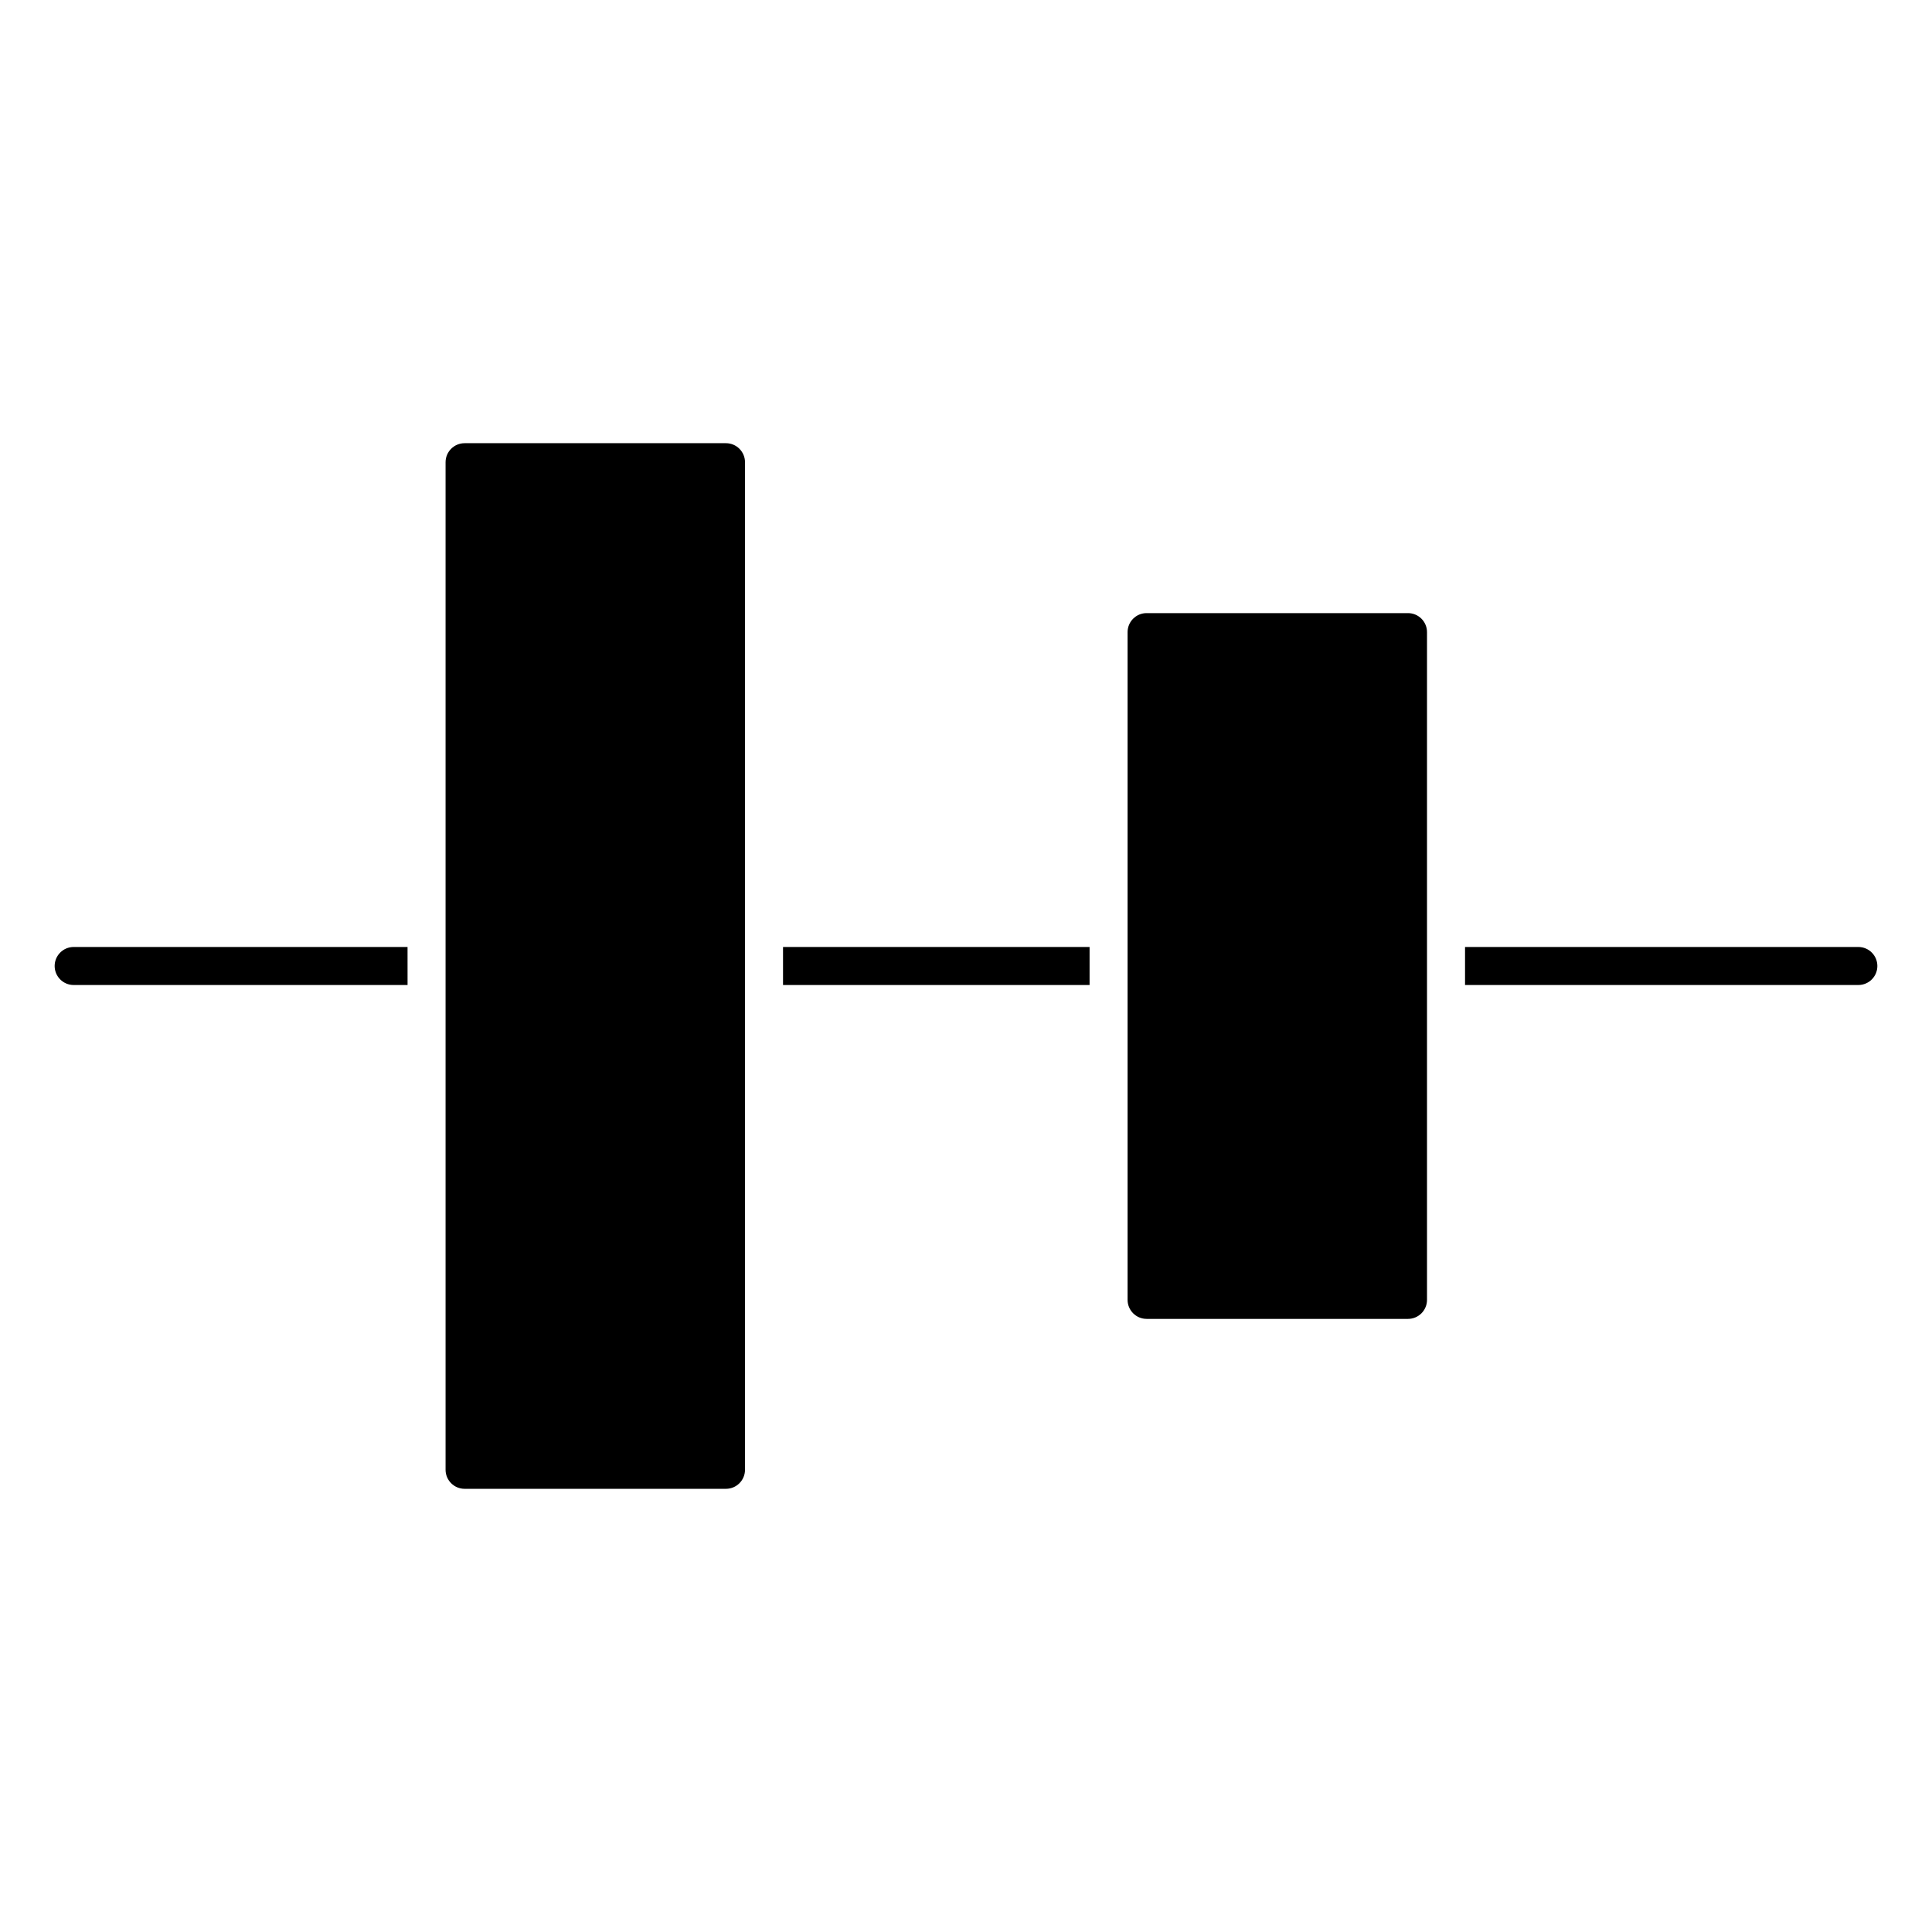 <?xml version="1.0" encoding="UTF-8"?>
<!-- Uploaded to: ICON Repo, www.svgrepo.com, Generator: ICON Repo Mixer Tools -->
<svg fill="#000000" width="800px" height="800px" version="1.1" viewBox="144 144 512 512" xmlns="http://www.w3.org/2000/svg">
 <g>
  <path d="m351.51 394.96h81.238v10.078h-81.238z"/>
  <path d="m267.12 538.55h69.273c2.777 0 5.039-2.258 5.039-5.039v-267.02c0-2.777-2.262-5.039-5.039-5.039h-69.273c-2.777 0-5.039 2.262-5.039 5.039v267.02c0.004 2.781 2.266 5.039 5.039 5.039z"/>
  <path d="m636.48 394.96h-104.23v10.078h104.23c2.785 0 5.039-2.258 5.039-5.039s-2.258-5.039-5.039-5.039z"/>
  <path d="m252 394.96h-88.477c-2.781 0-5.039 2.258-5.039 5.039s2.258 5.039 5.039 5.039h88.484l-0.004-10.078z"/>
  <path d="m447.86 493.52h69.273c2.781 0 5.039-2.258 5.039-5.039v-176.96c0-2.777-2.258-5.039-5.039-5.039h-69.273c-2.781 0-5.039 2.262-5.039 5.039v176.96c0.004 2.773 2.258 5.035 5.039 5.035z"/>
 </g>
</svg>